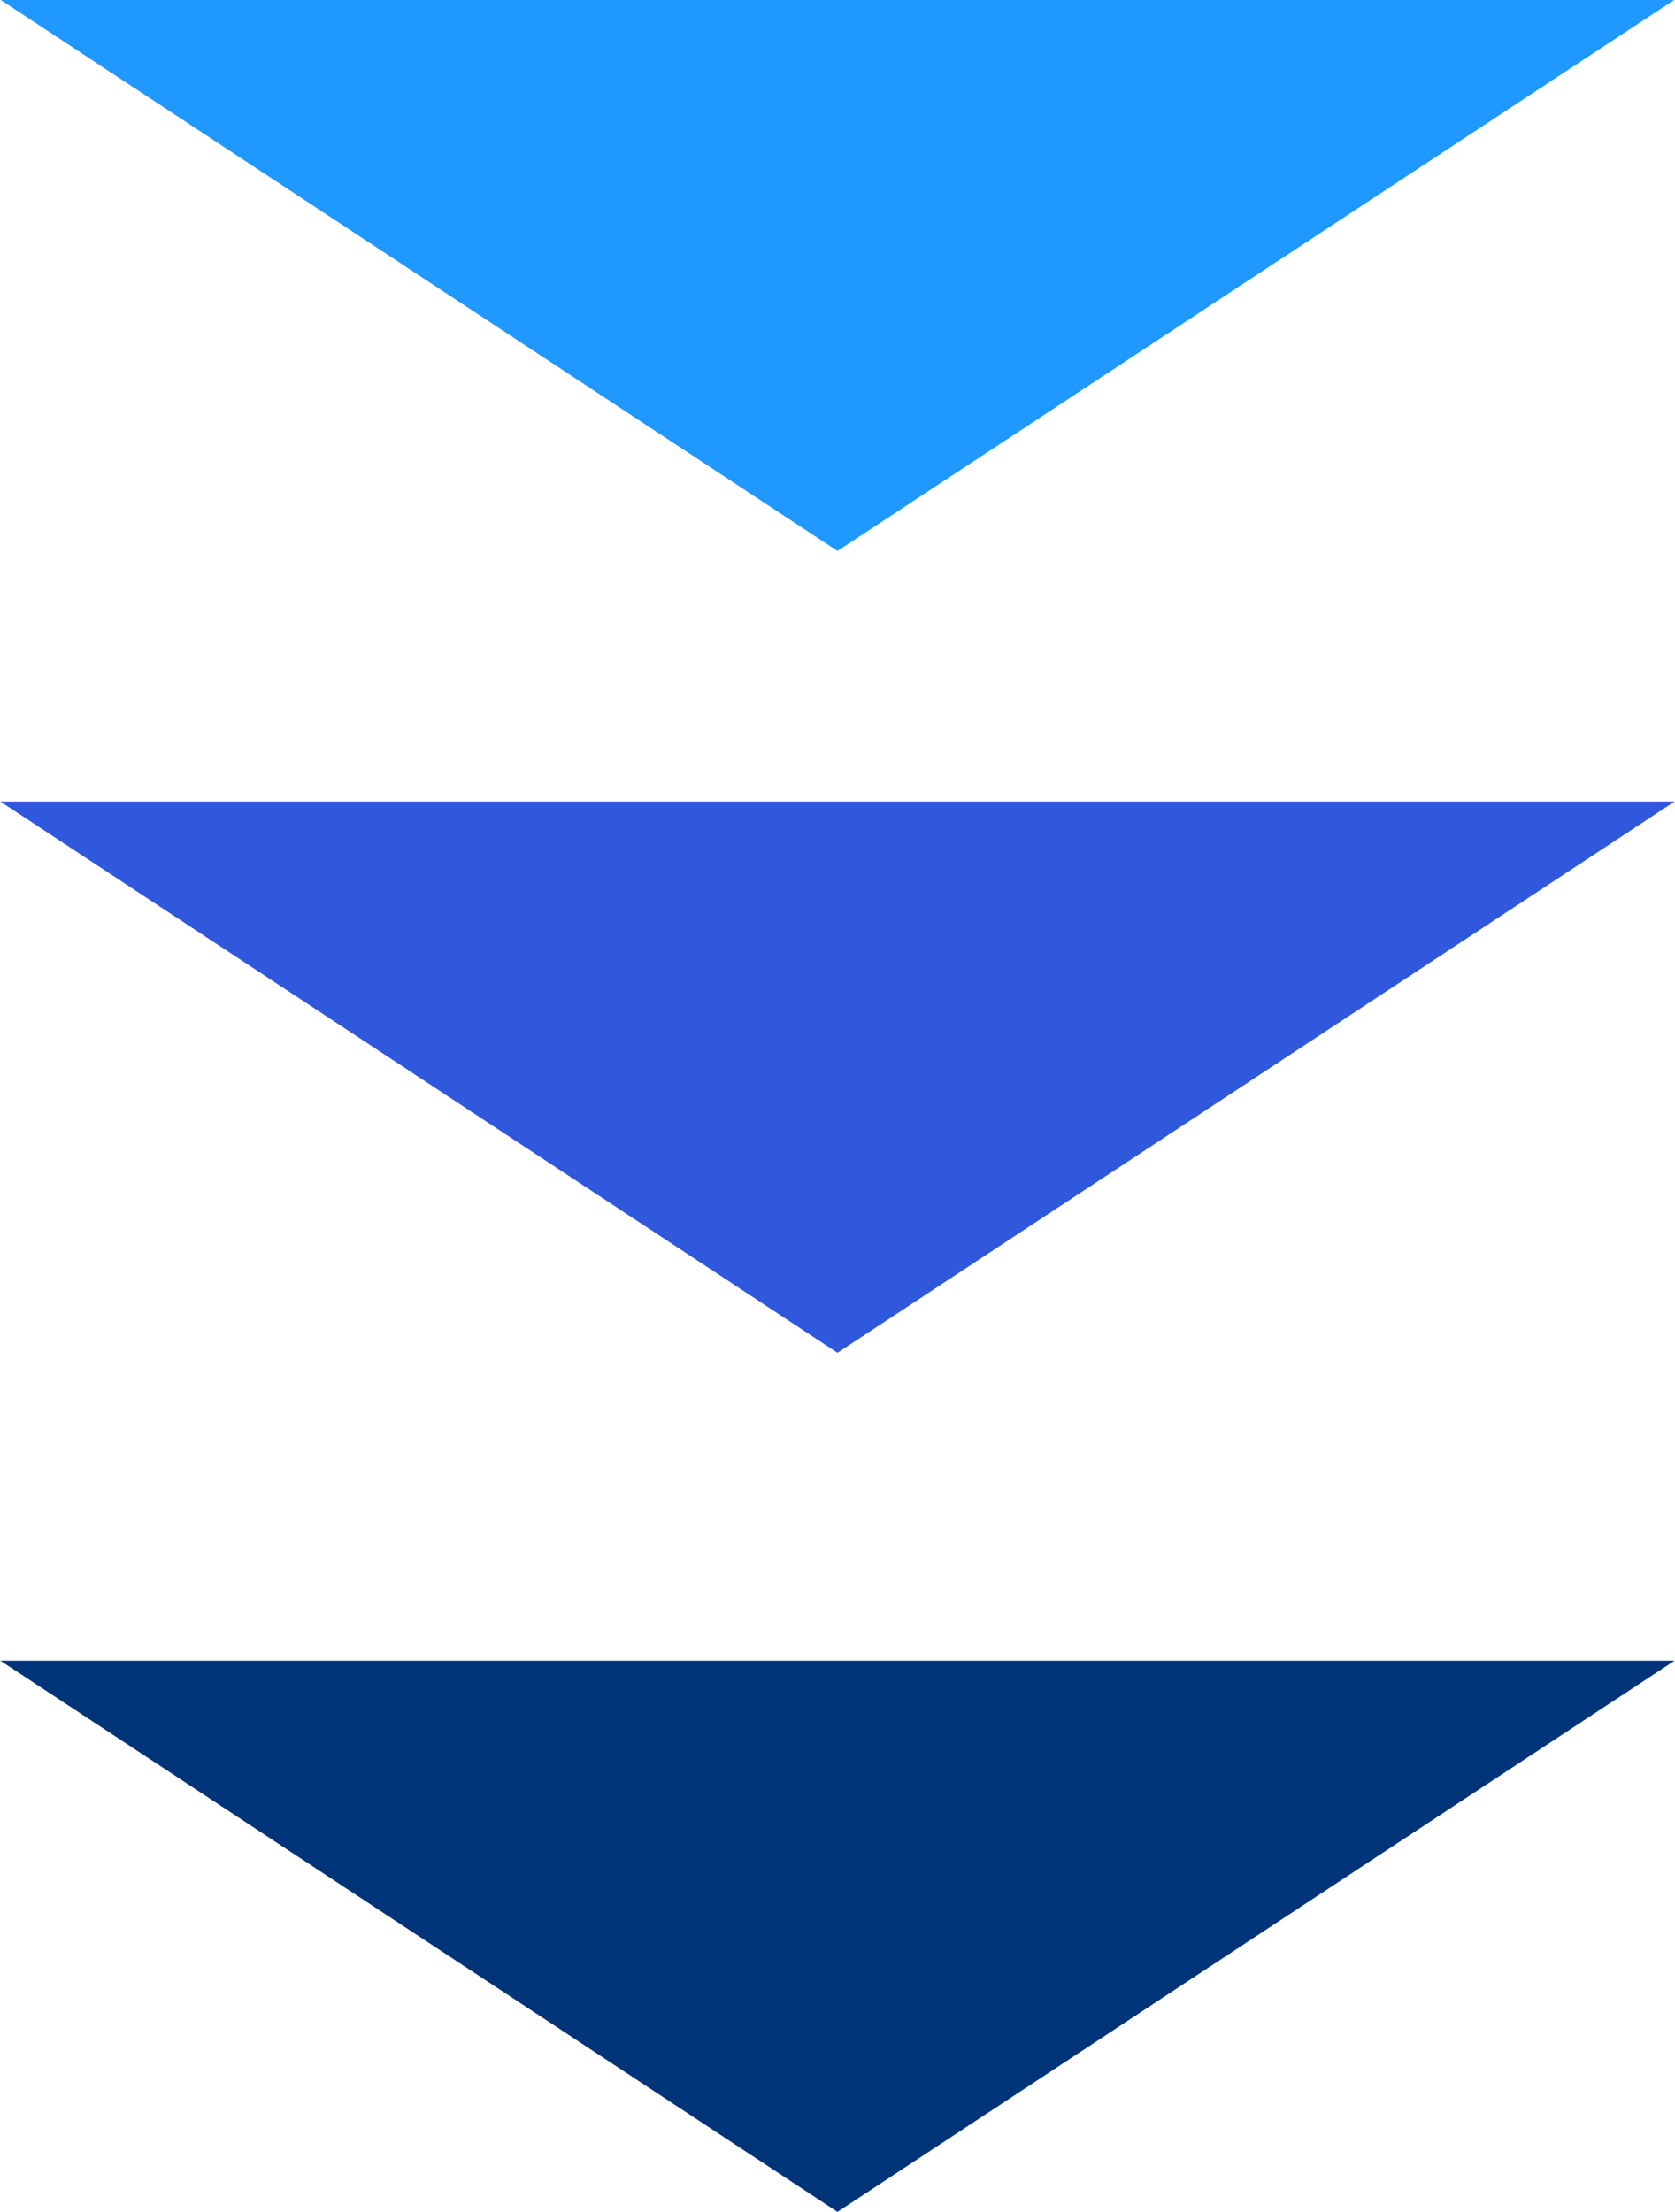 <svg id="icn_sec1_arw.svg" xmlns="http://www.w3.org/2000/svg" width="58.5" height="77.25" viewBox="0 0 58.5 77.25">
  <defs>
    <style>
      .cls-1 {
        fill: #003479;
      }

      .cls-1, .cls-2, .cls-3 {
        fill-rule: evenodd;
      }

      .cls-2 {
        fill: #2f58dd;
      }

      .cls-3 {
        fill: #1f98ff;
      }
    </style>
  </defs>
  <path id="長方形_6" data-name="長方形 6" class="cls-1" d="M819.61,2048.49l-29.236,19.25-29.237-19.25H819.61Z" transform="translate(-761.125 -1990.5)"/>
  <path id="長方形_6-2" data-name="長方形 6" class="cls-2" d="M819.61,2018.49l-29.236,19.25-29.237-19.25H819.61Z" transform="translate(-761.125 -1990.5)"/>
  <path id="長方形_6-3" data-name="長方形 6" class="cls-3" d="M819.61,1990.49l-29.236,19.25-29.237-19.25H819.61Z" transform="translate(-761.125 -1990.5)"/>
</svg>
